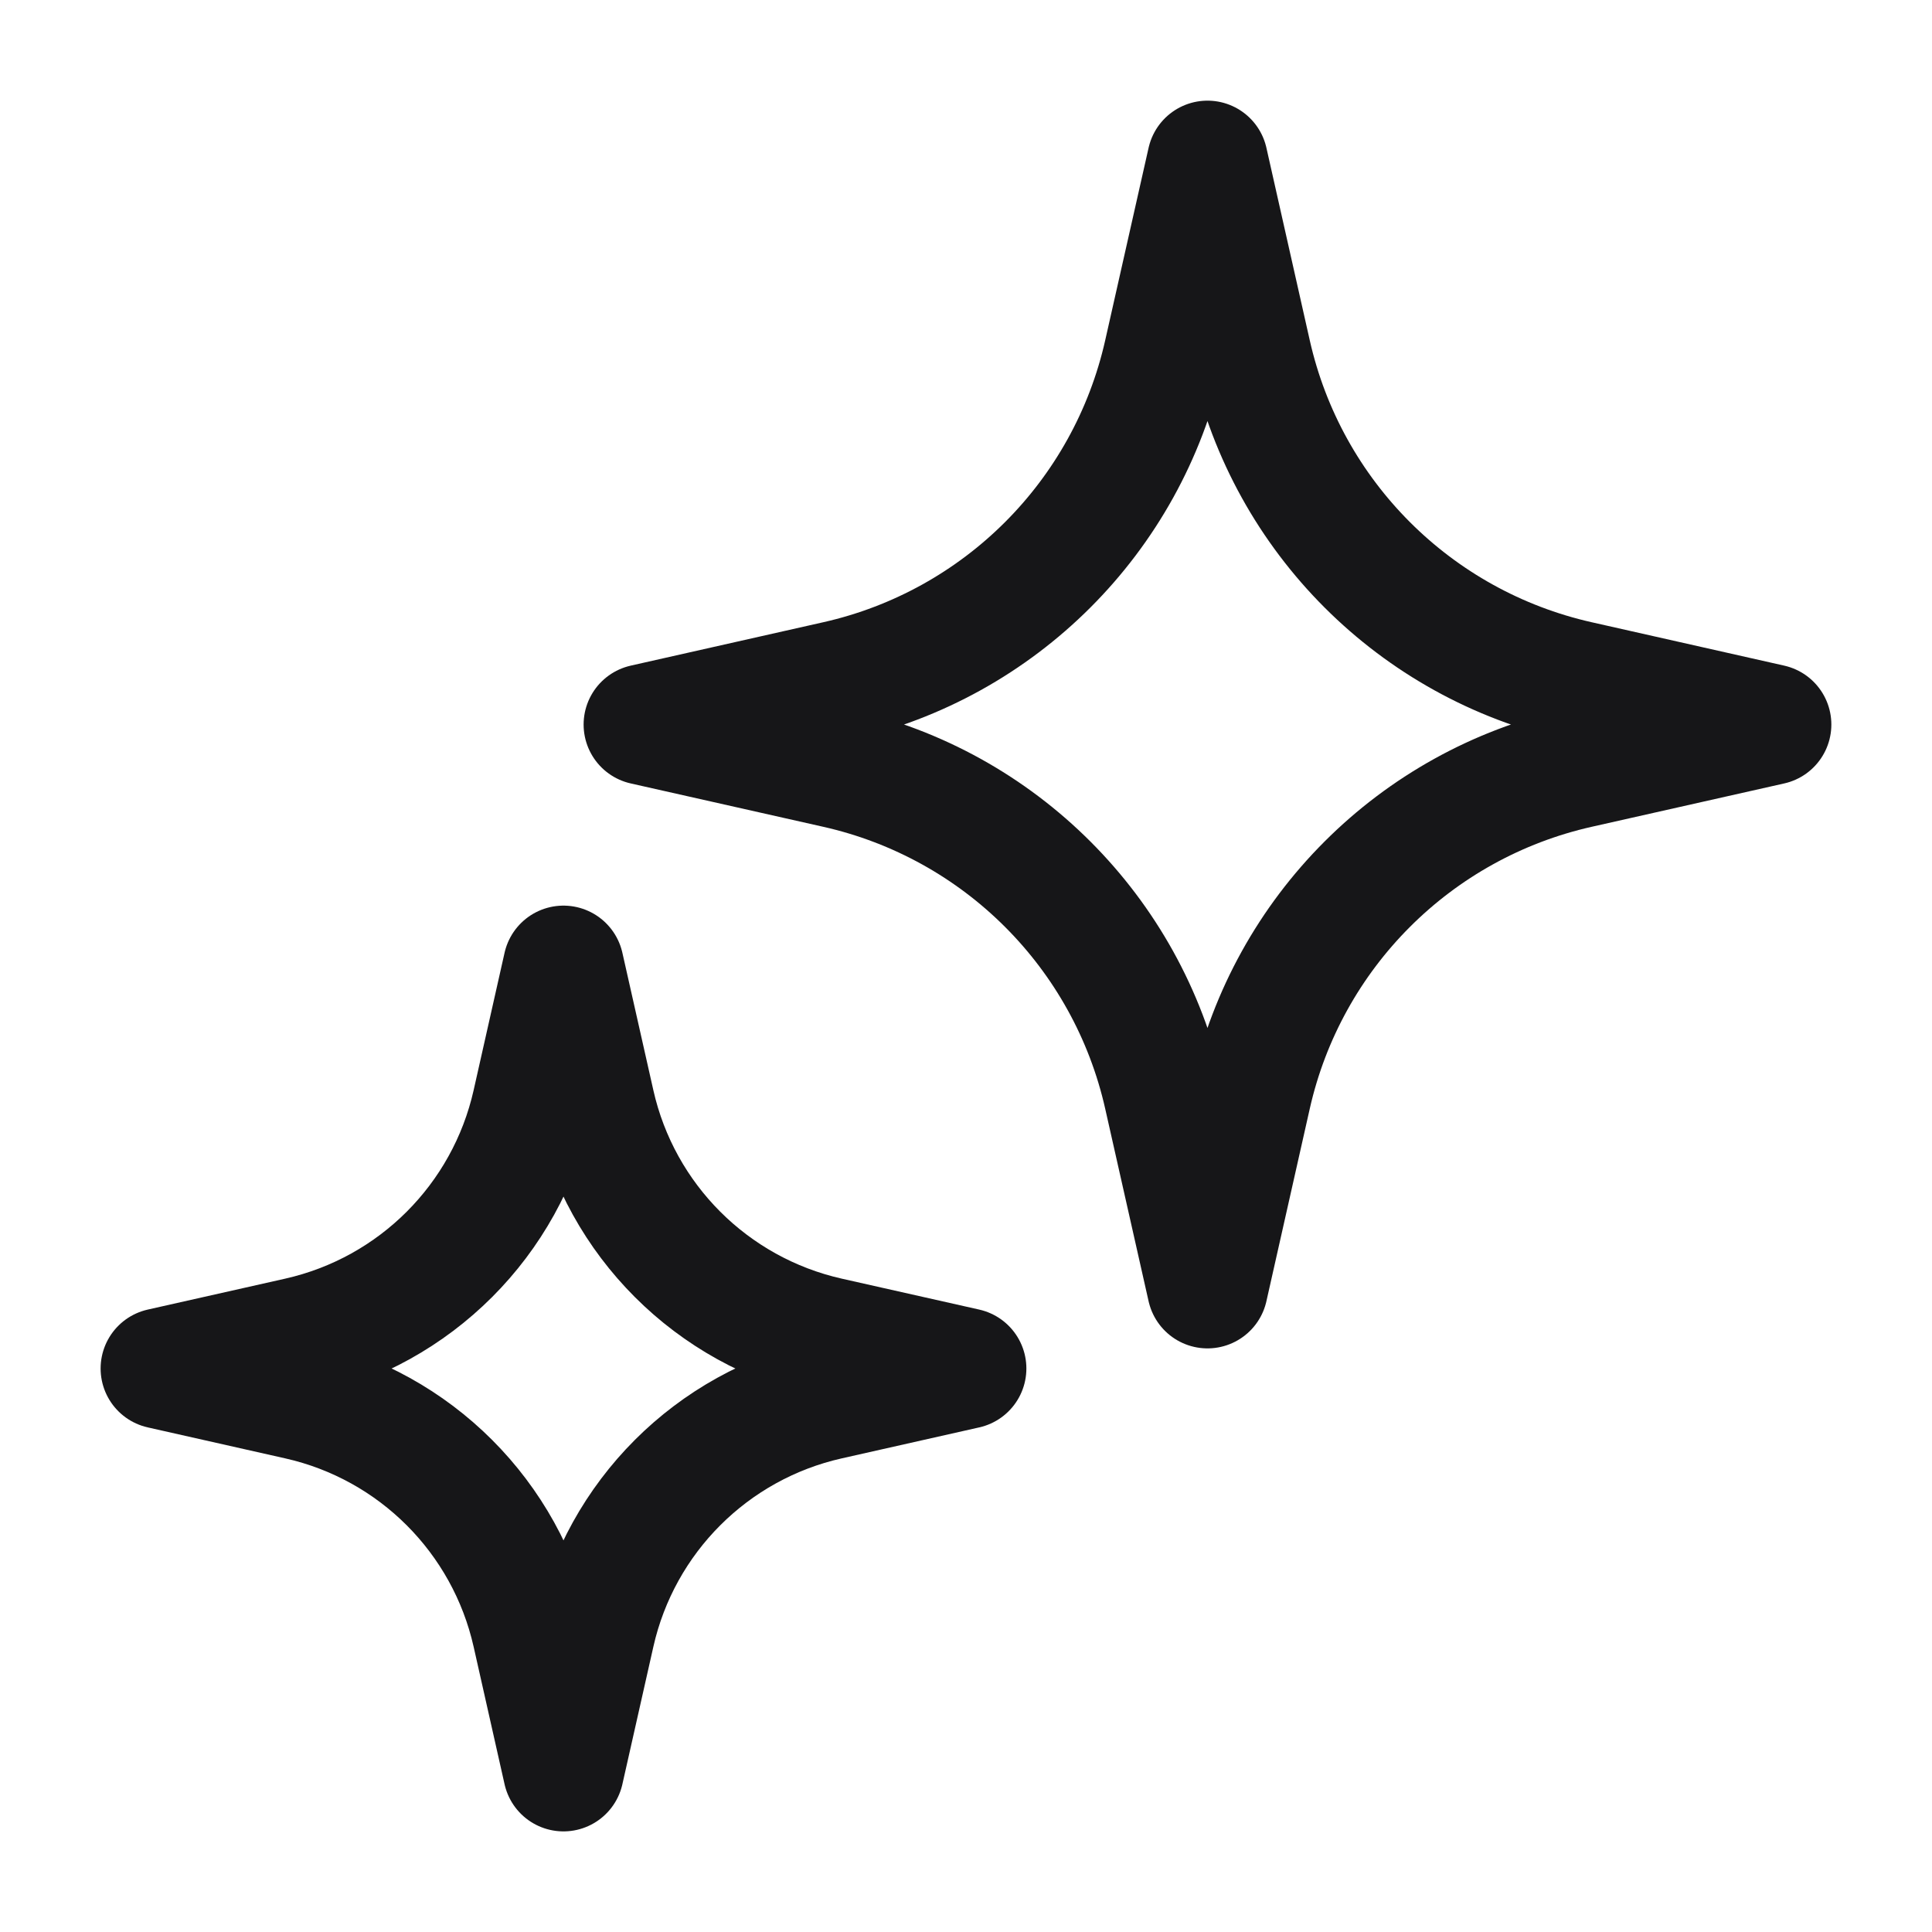<svg width="52" height="52" viewBox="0 0 52 52" fill="none" xmlns="http://www.w3.org/2000/svg">
<path d="M32.5 4.334L33.667 9.516C34.657 13.911 38.089 17.343 42.484 18.333L47.666 19.501L42.484 20.668C38.089 21.658 34.657 25.09 33.667 29.485L32.5 34.667L31.332 29.485C30.342 25.09 26.91 21.658 22.515 20.668L17.333 19.501L22.515 18.333C26.91 17.343 30.342 13.911 31.332 9.516L32.5 4.334Z" stroke="#161618" stroke-width="3.25" stroke-linejoin="round"/>
<path d="M15.166 26L16 29.701C16.707 32.841 19.159 35.292 22.298 36L26 36.833L22.298 37.667C19.159 38.374 16.707 40.826 16 43.965L15.166 47.667L14.333 43.965C13.625 40.826 11.174 38.374 8.034 37.667L4.333 36.833L8.034 36C11.174 35.292 13.625 32.841 14.333 29.701L15.166 26Z" stroke="#161618" stroke-width="3.25" stroke-linejoin="round"/>
</svg>

